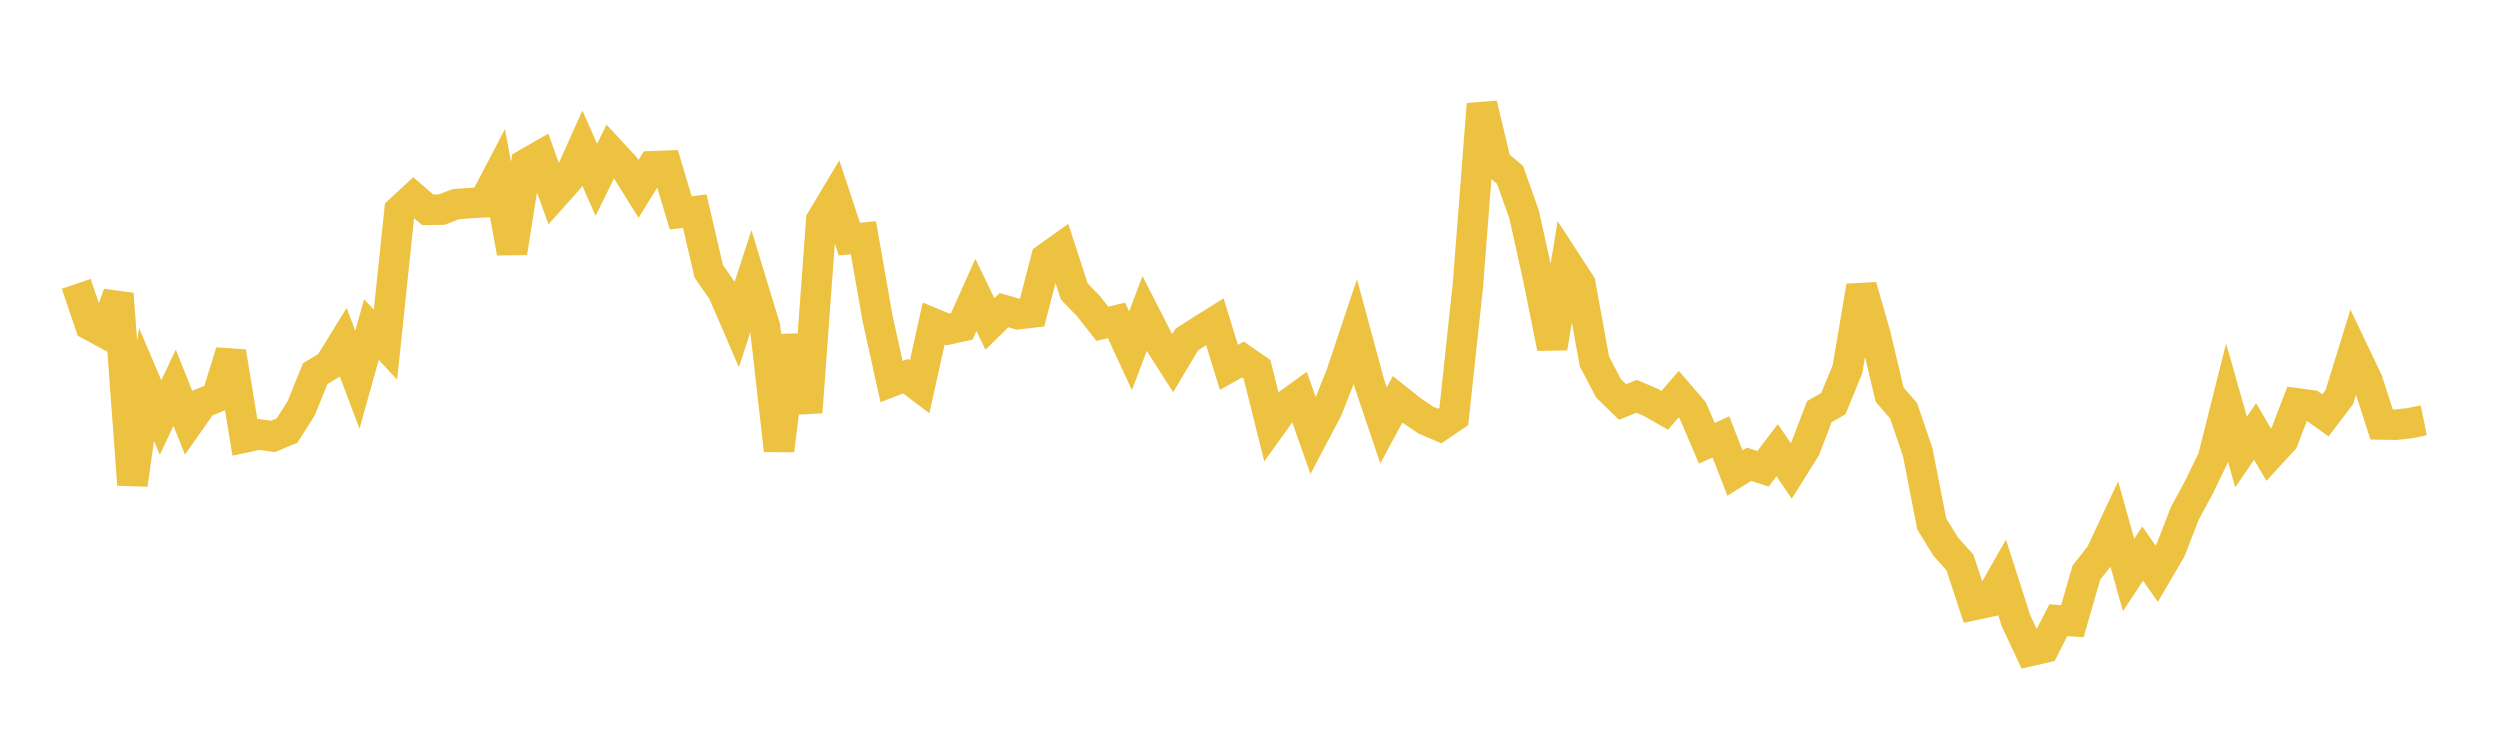 <svg width="164" height="48" xmlns="http://www.w3.org/2000/svg" xmlns:xlink="http://www.w3.org/1999/xlink"><path fill="none" stroke="rgb(237,194,64)" stroke-width="2" d="M5,18.618L5.922,21.331L6.844,21.83L7.766,19.282L8.689,31.793L9.611,25.219L10.533,27.388L11.455,25.435L12.377,27.738L13.299,26.429L14.222,26.055L15.144,23.081L16.066,28.696L16.988,28.501L17.91,28.628L18.832,28.243L19.754,26.79L20.677,24.513L21.599,23.956L22.521,22.461L23.443,24.914L24.365,21.618L25.287,22.612L26.21,13.819L27.132,12.965L28.054,13.763L28.976,13.749L29.898,13.394L30.82,13.323L31.743,13.27L32.665,11.506L33.587,16.579L34.509,10.758L35.431,10.226L36.353,12.797L37.275,11.764L38.198,9.707L39.12,11.796L40.042,9.923L40.964,10.918L41.886,12.396L42.808,10.904L43.731,10.871L44.653,13.962L45.575,13.851L46.497,17.804L47.419,19.128L48.341,21.263L49.263,18.426L50.186,21.457L51.108,29.546L52.03,22.029L52.952,27.042L53.874,14.443L54.796,12.904L55.719,15.685L56.641,15.595L57.563,20.862L58.485,25.031L59.407,24.676L60.329,25.374L61.251,21.226L62.174,21.609L63.096,21.412L64.018,19.348L64.94,21.254L65.862,20.346L66.784,20.612L67.707,20.503L68.629,16.946L69.551,16.288L70.473,19.121L71.395,20.069L72.317,21.24L73.24,21.016L74.162,23.012L75.084,20.577L76.006,22.381L76.928,23.825L77.85,22.277L78.772,21.683L79.695,21.109L80.617,24.099L81.539,23.584L82.461,24.223L83.383,27.931L84.305,26.648L85.228,25.982L86.15,28.604L87.072,26.851L87.994,24.523L88.916,21.77L89.838,25.174L90.76,27.904L91.683,26.195L92.605,26.927L93.527,27.554L94.449,27.948L95.371,27.319L96.293,18.721L97.216,6.833L98.138,10.693L99.06,11.473L99.982,14.072L100.904,18.234L101.826,22.825L102.749,17.213L103.671,18.629L104.593,23.709L105.515,25.467L106.437,26.367L107.359,26.001L108.281,26.389L109.204,26.915L110.126,25.856L111.048,26.93L111.97,29.08L112.892,28.659L113.814,31.032L114.737,30.455L115.659,30.75L116.581,29.533L117.503,30.887L118.425,29.419L119.347,27.006L120.269,26.478L121.192,24.229L122.114,18.773L123.036,21.994L123.958,25.885L124.88,26.953L125.802,29.664L126.725,34.378L127.647,35.871L128.569,36.891L129.491,39.69L130.413,39.492L131.335,37.869L132.257,40.741L133.18,42.705L134.102,42.494L135.024,40.686L135.946,40.75L136.868,37.562L137.79,36.395L138.713,34.431L139.635,37.716L140.557,36.317L141.479,37.631L142.401,36.056L143.323,33.677L144.246,31.973L145.168,30.069L146.09,26.396L147.012,29.647L147.934,28.309L148.856,29.873L149.778,28.867L150.701,26.461L151.623,26.586L152.545,27.251L153.467,26.037L154.389,23.05L155.311,24.98L156.234,27.844L157.156,27.862L158.078,27.761L159,27.574"></path></svg>